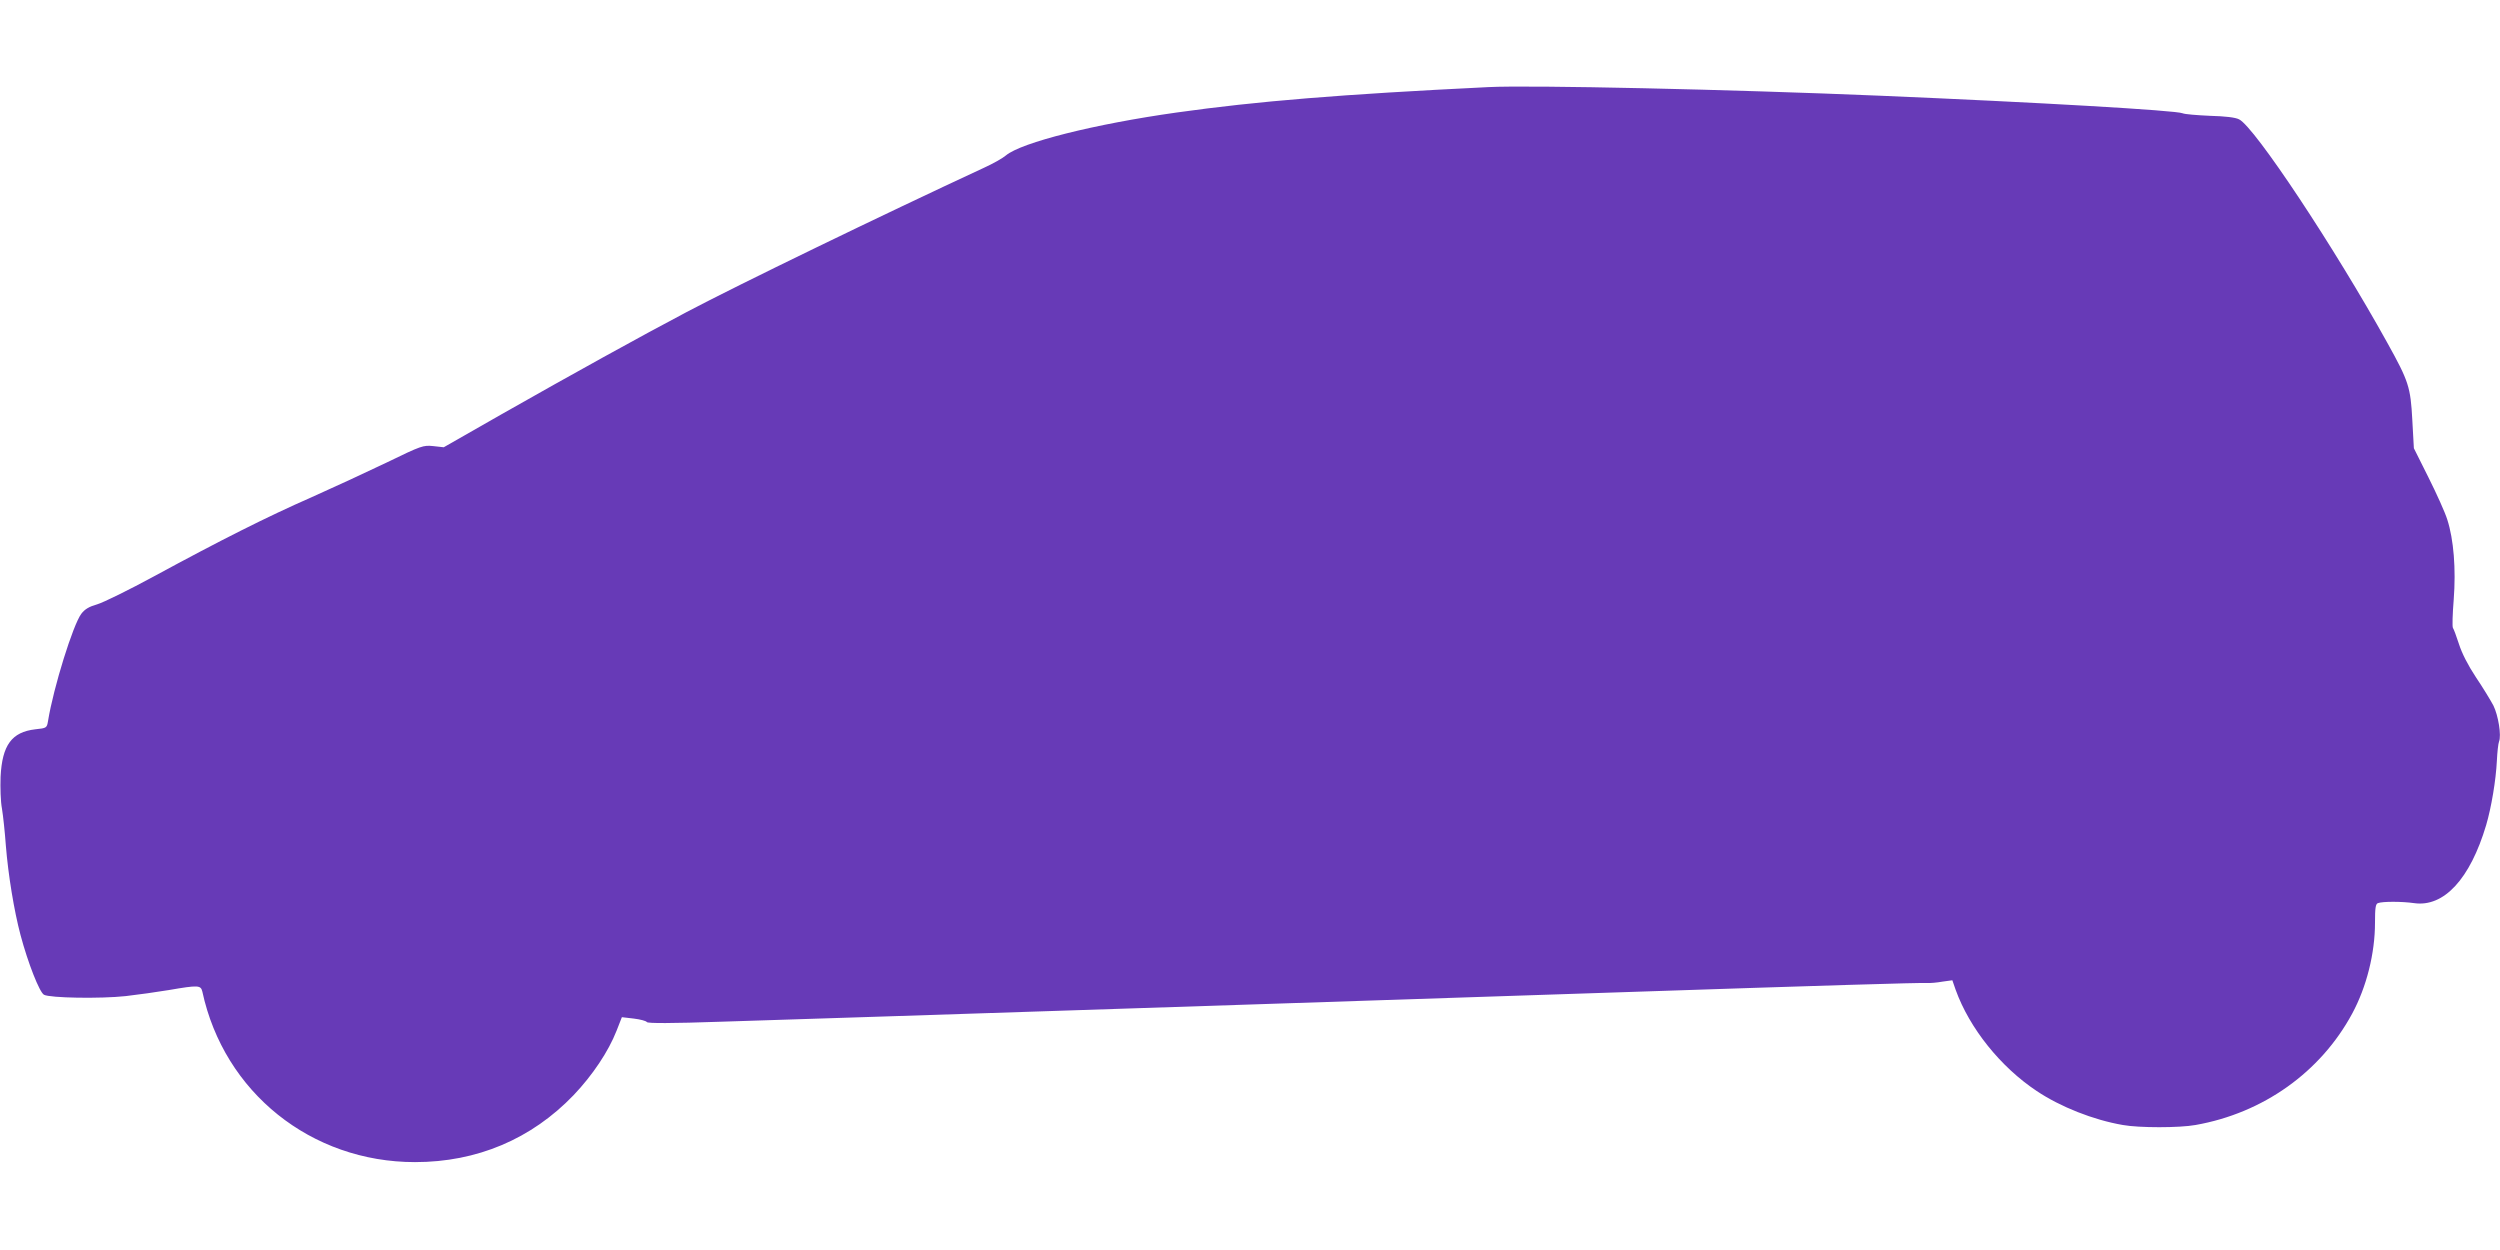 <?xml version="1.0" standalone="no"?>
<!DOCTYPE svg PUBLIC "-//W3C//DTD SVG 20010904//EN"
 "http://www.w3.org/TR/2001/REC-SVG-20010904/DTD/svg10.dtd">
<svg version="1.0" xmlns="http://www.w3.org/2000/svg"
 width="1280pt" height="640pt" viewBox="0 0 1280 640"
 preserveAspectRatio="xMidYMid meet">
<g transform="translate(0,640) scale(0.1,-0.1)"
fill="#673ab7" stroke="none">
<path d="M7620 5954 c-754 -37 -1183 -72 -1595 -130 -419 -59 -795 -153 -875
-220 -16 -14 -66 -42 -112 -63 -528 -245 -1258 -599 -1523 -739 -239 -126
-584 -317 -947 -523 l-296 -169 -54 6 c-51 5 -59 3 -238 -84 -102 -49 -275
-129 -385 -178 -228 -100 -466 -220 -805 -404 -129 -70 -261 -135 -292 -144
-42 -12 -64 -25 -82 -49 -42 -56 -142 -376 -170 -548 -6 -36 -7 -37 -65 -43
-121 -14 -170 -81 -178 -243 -2 -54 0 -127 7 -163 6 -36 15 -121 20 -190 12
-149 42 -333 75 -457 38 -143 97 -293 120 -306 30 -17 291 -21 419 -7 61 7
161 21 221 31 151 26 163 25 171 -8 111 -516 557 -873 1089 -873 317 0 596
118 812 343 97 102 178 223 220 330 l27 69 60 -7 c34 -4 64 -12 68 -18 4 -7
123 -7 385 2 480 15 1178 38 1578 51 171 6 720 24 1220 40 501 17 1317 44
1815 60 1049 35 1513 49 1555 47 17 -1 53 2 80 7 l51 7 17 -49 c71 -197 230
-395 415 -518 121 -81 290 -148 441 -174 82 -15 290 -15 372 0 346 61 640 270
802 570 74 137 117 309 117 466 0 75 3 96 15 100 23 9 122 9 185 0 153 -22
287 124 369 399 27 92 50 230 55 330 2 44 7 88 11 98 13 31 -4 135 -29 185
-14 26 -53 91 -89 144 -41 62 -72 123 -87 170 -13 40 -27 78 -31 83 -4 6 -2
71 4 145 12 157 0 308 -33 410 -11 36 -55 133 -96 215 l-75 150 -8 145 c-9
168 -18 197 -128 395 -268 484 -680 1106 -759 1144 -19 10 -72 16 -149 18 -66
3 -129 8 -140 13 -33 15 -744 56 -1550 90 -760 32 -1789 55 -2005 44z"/>
</g>
</svg>
